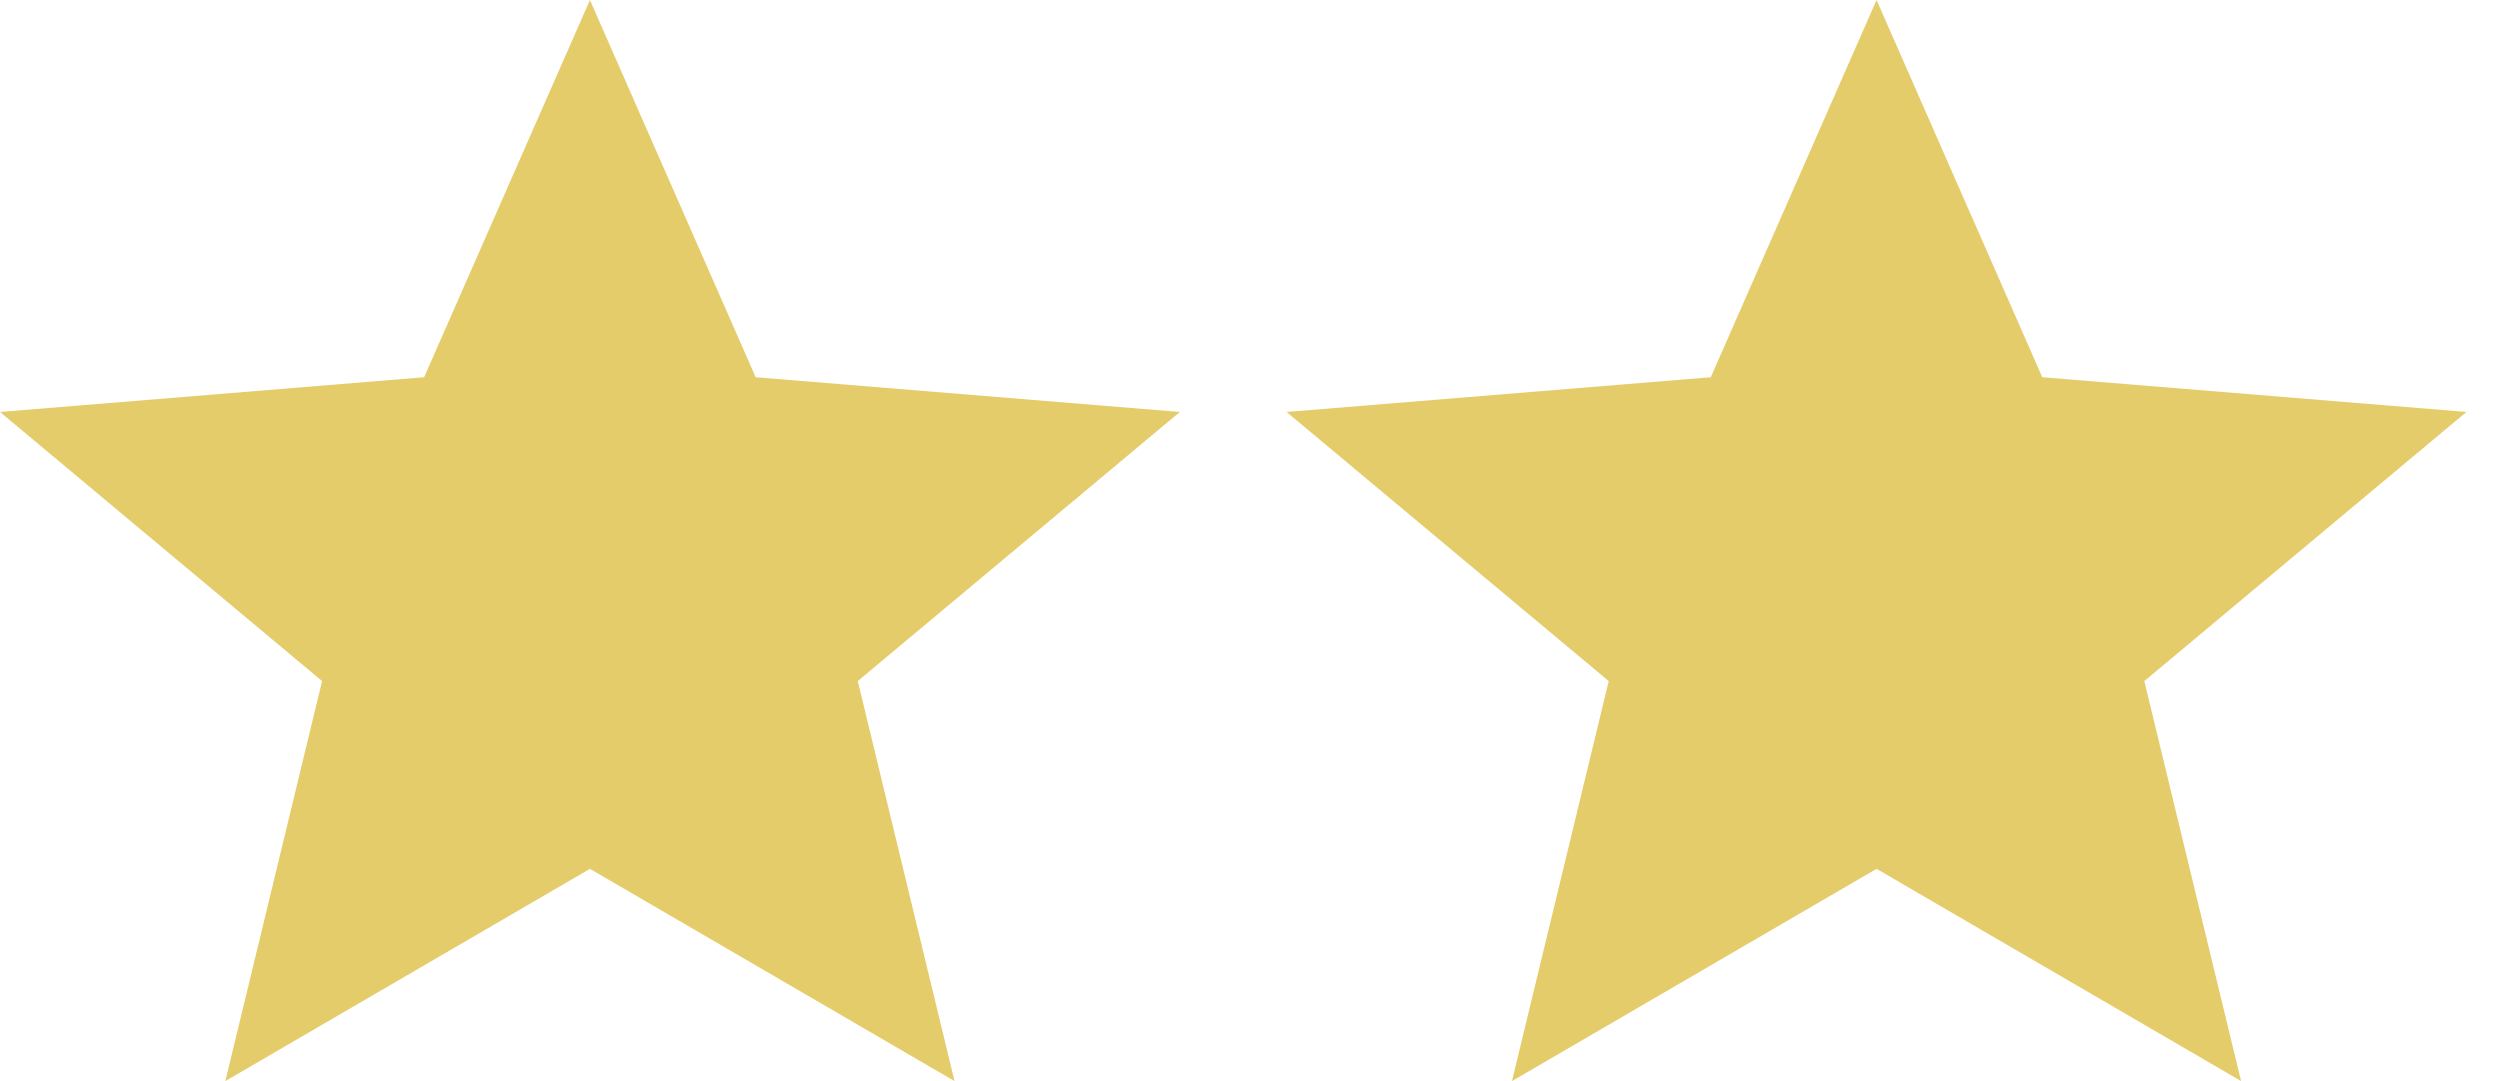 <svg width="37" height="16" viewBox="0 0 37 16" fill="none" xmlns="http://www.w3.org/2000/svg">
<path d="M8.731 12.859L14.127 16L12.695 10.08L17.462 6.097L11.184 5.583L8.731 0L6.277 5.583L0 6.097L4.767 10.08L3.335 16L8.731 12.859Z" fill="#E5CC6B"/>
<path d="M27.773 12.859L33.168 16L31.736 10.08L36.503 6.097L30.226 5.583L27.773 0L25.319 5.583L19.041 6.097L23.809 10.08L22.377 16L27.773 12.859Z" fill="#E5CC6B"/>
</svg>
